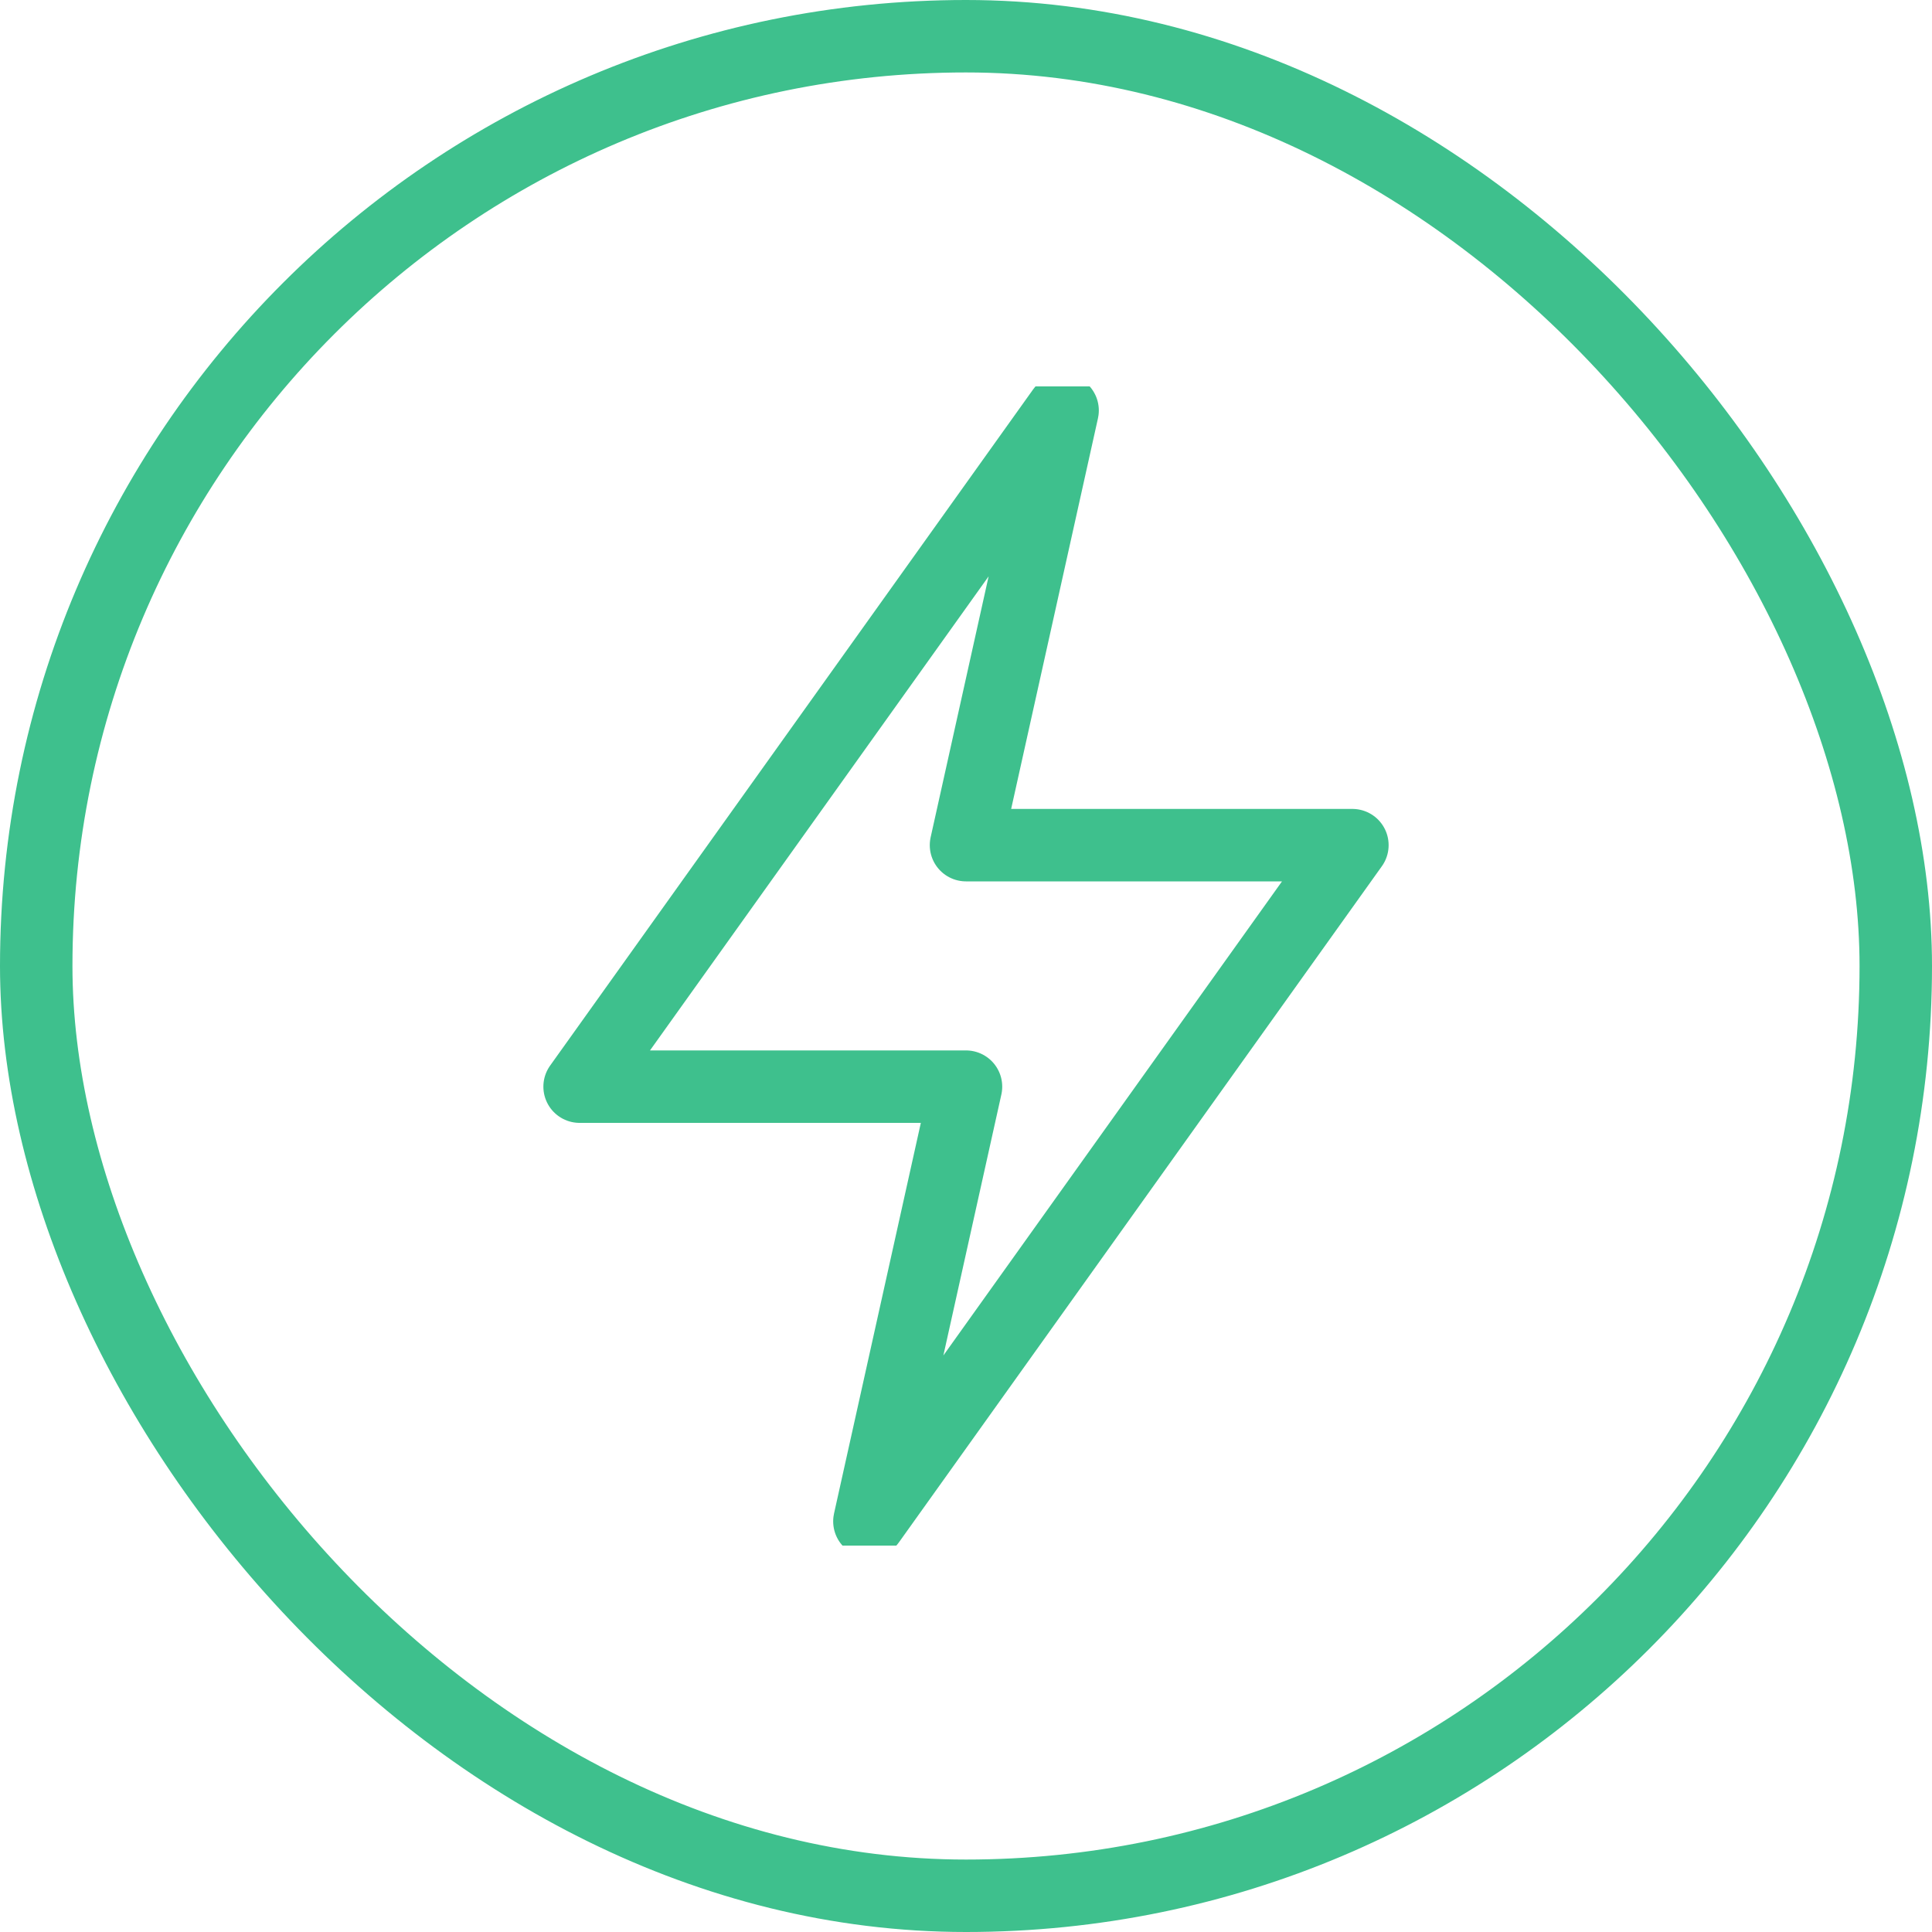 <svg width="40" height="40" viewBox="0 0 40 40" fill="none" xmlns="http://www.w3.org/2000/svg">
<rect x="0.75" y="0.75" width="38.5" height="38.5" rx="19.25" stroke="#3EC08D" stroke-width="1.5"/>
<g clip-path="url(#clip0_292_18)">
<path d="M28 17.498L18 31.498L20 22.498H12L22 8.498L20 17.498H28Z" stroke="#3EC08D" stroke-width="1.5" stroke-linecap="round" stroke-linejoin="round"/>
</g>
<defs>
<clipPath id="clip0_292_18">
<rect width="24" height="24" fill="white" transform="translate(8 8)"/>
</clipPath>
</defs>
</svg>
